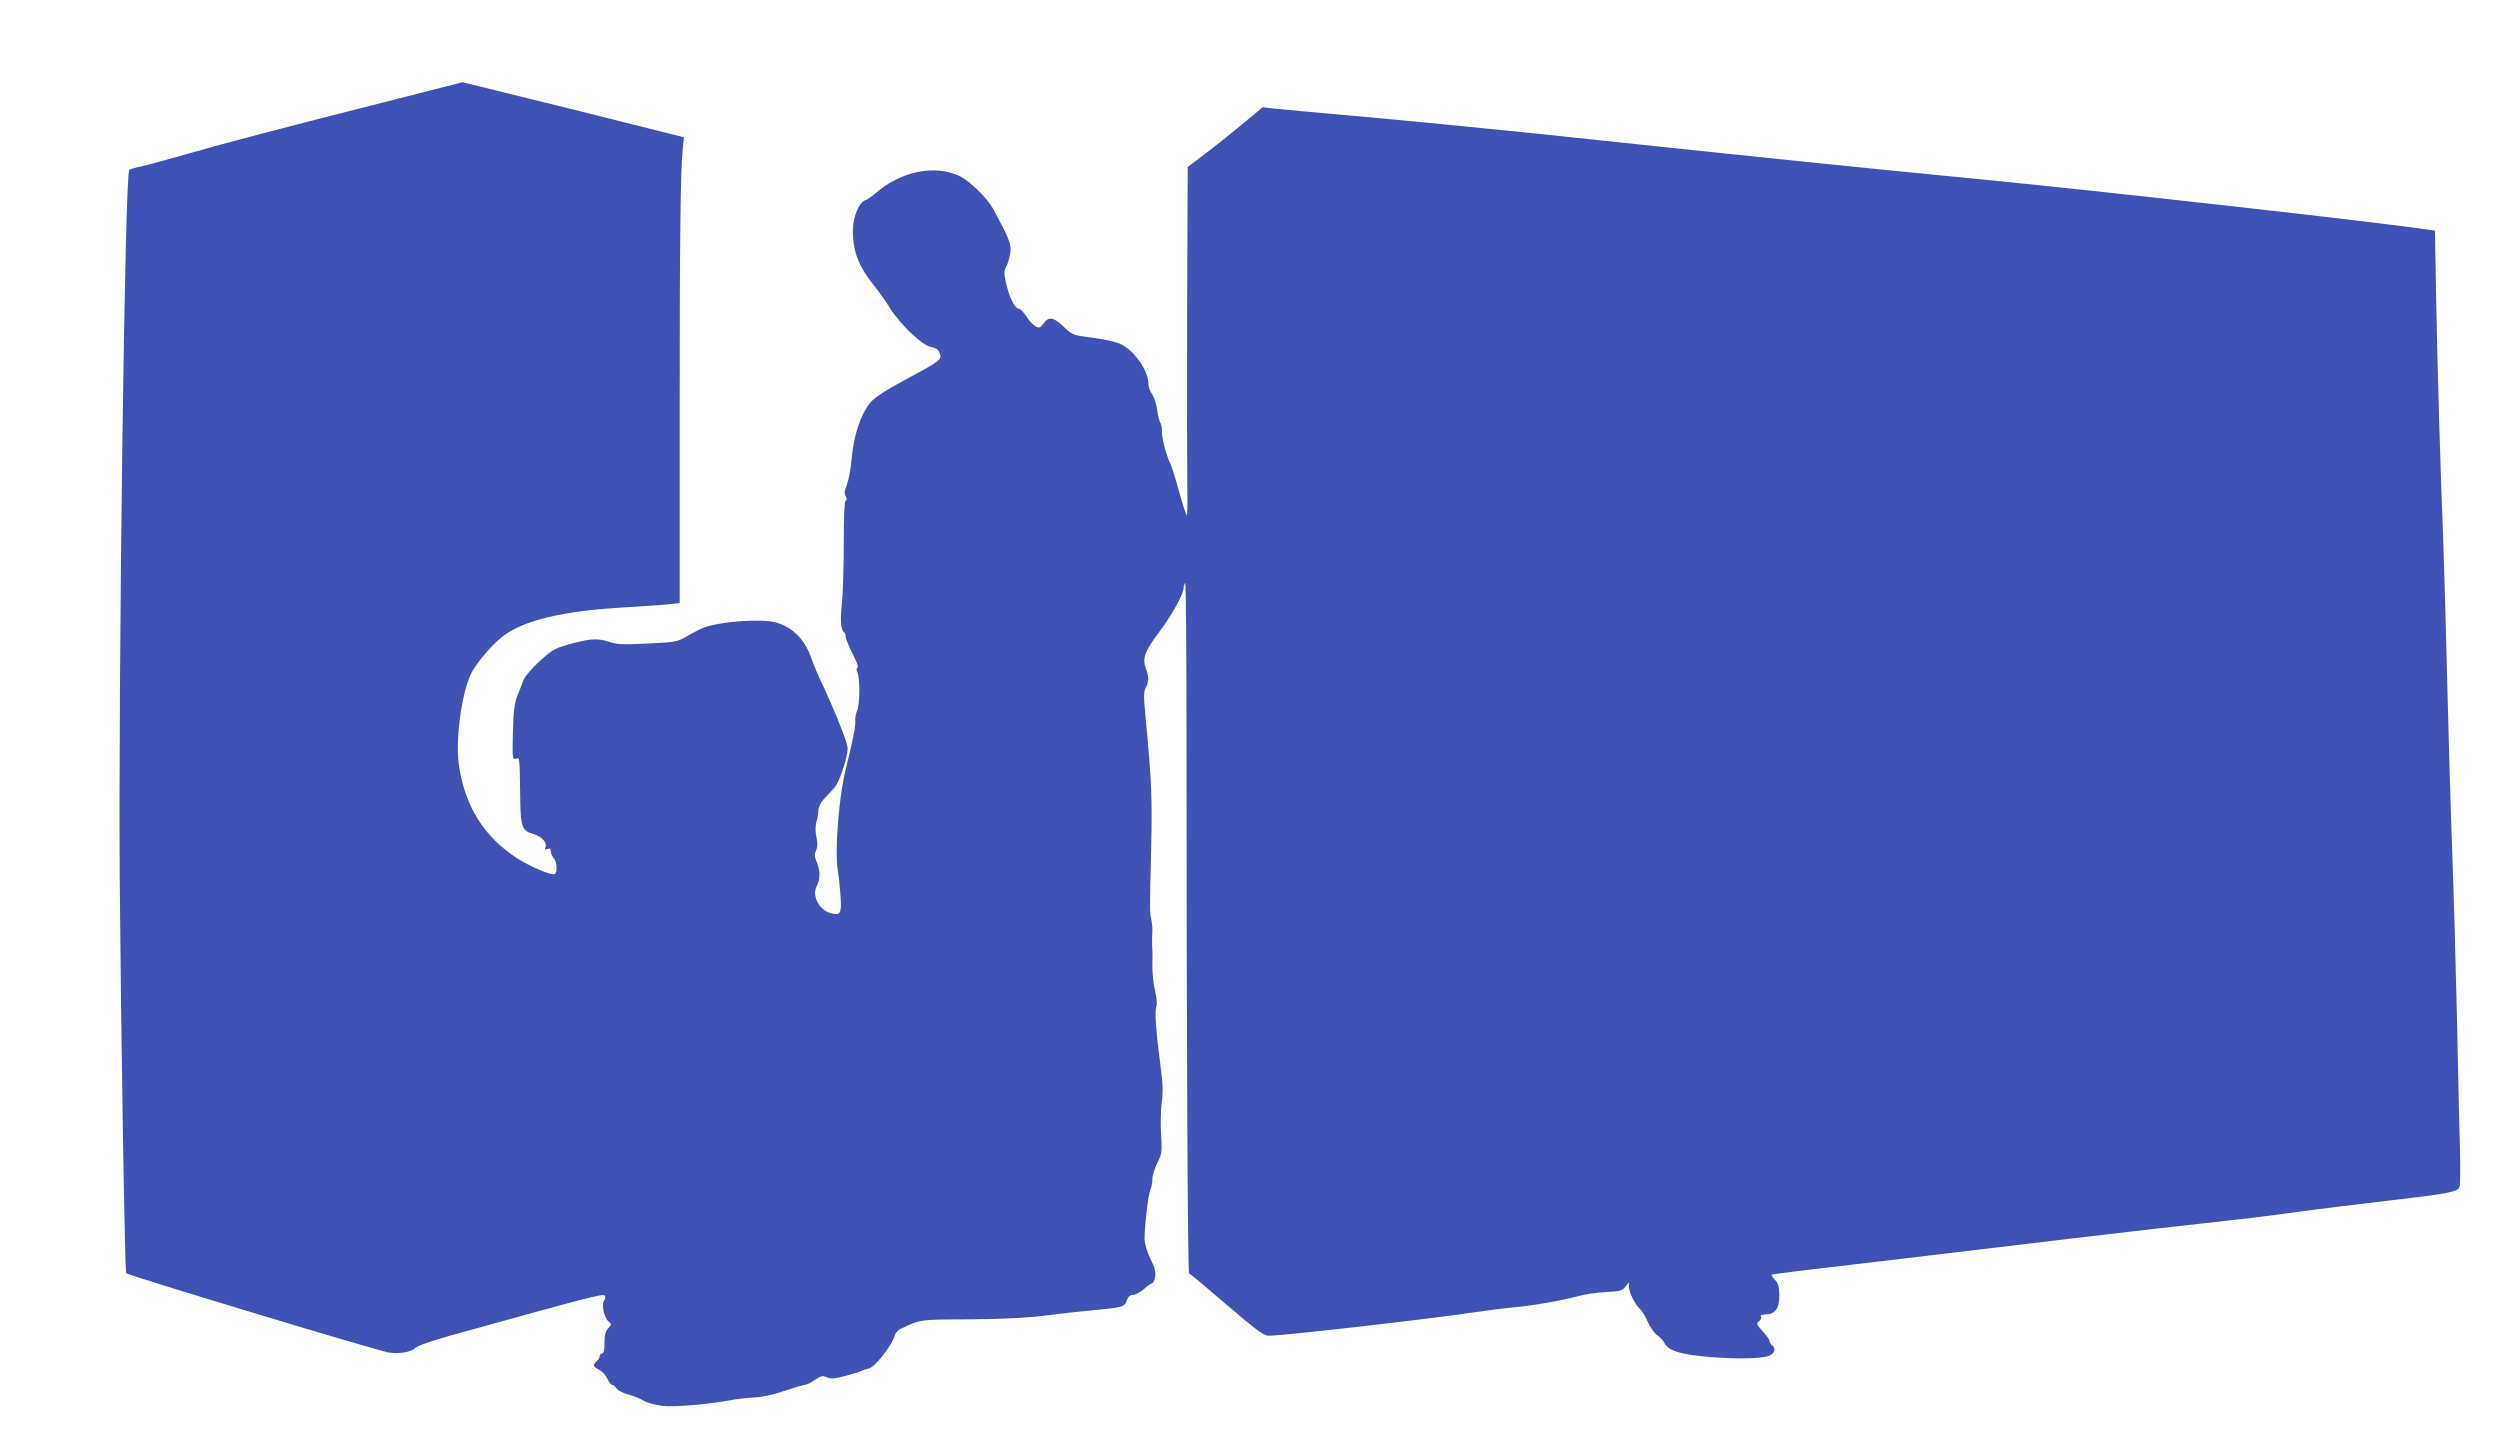 <?xml version="1.0" standalone="no"?>
<!DOCTYPE svg PUBLIC "-//W3C//DTD SVG 20010904//EN"
 "http://www.w3.org/TR/2001/REC-SVG-20010904/DTD/svg10.dtd">
<svg version="1.0" xmlns="http://www.w3.org/2000/svg"
 width="1280pt" height="740pt" viewBox="0 0 1280 740"
 preserveAspectRatio="xMidYMid meet">
<g transform="translate(0,740) scale(0.1,-0.1)"
fill="#3f51b5" stroke="none">
<path d="M2035 6894 c-635 -161 -881 -226 -1065 -279 -102 -29 -211 -59 -242
-66 -31 -6 -61 -15 -66 -18 -23 -14 -56 -2549 -49 -3636 6 -753 26 -2005 33
-2014 10 -11 1297 -400 1345 -406 58 -8 116 3 137 25 10 10 88 37 182 63 746
207 776 214 787 203 4 -4 2 -15 -4 -25 -15 -23 1 -90 24 -108 15 -12 15 -15
-3 -34 -14 -15 -19 -36 -19 -75 0 -37 -4 -54 -12 -54 -7 0 -13 -6 -13 -14 0
-7 -7 -19 -15 -26 -22 -18 -19 -28 14 -44 15 -8 34 -29 41 -46 7 -16 18 -30
24 -30 6 0 16 -8 23 -19 6 -10 32 -23 57 -30 25 -6 61 -20 80 -32 19 -11 63
-23 98 -27 62 -7 236 8 348 29 30 6 84 12 120 14 40 1 101 14 157 34 51 17 98
31 105 31 8 0 30 11 50 25 32 21 41 23 62 13 21 -9 39 -7 93 7 38 10 75 22 83
26 8 4 26 10 40 13 29 6 117 118 129 164 4 15 18 32 32 38 102 49 92 48 359
49 170 2 297 8 380 19 69 9 172 21 230 26 172 16 177 18 189 51 7 20 17 29 32
29 12 0 37 14 56 30 18 17 38 30 42 30 5 0 12 15 15 33 5 24 -1 47 -24 92 -18
38 -29 76 -30 103 0 65 20 235 31 254 5 10 9 32 9 50 0 18 11 55 25 83 24 46
25 57 20 145 -4 52 -2 127 3 165 7 50 6 99 -4 170 -25 189 -33 296 -24 319 5
14 3 44 -6 82 -8 32 -14 91 -14 129 1 39 1 76 0 83 -2 22 -2 66 0 92 1 14 -1
41 -5 60 -9 40 -9 32 -1 370 6 248 2 348 -28 659 -11 112 -11 138 0 160 17 32
17 55 0 101 -18 51 -4 87 71 187 64 85 123 192 123 223 0 8 4 20 8 27 4 6 7
-354 7 -800 0 -1503 6 -2737 13 -2737 4 0 90 -72 192 -160 150 -129 191 -159
215 -159 75 0 838 87 1075 123 52 8 131 18 175 22 91 7 252 35 340 59 33 9 96
18 140 20 68 3 82 7 97 27 l18 23 0 -23 c0 -28 32 -93 56 -113 9 -8 28 -37 40
-66 13 -29 35 -60 49 -69 14 -9 31 -28 38 -42 18 -38 85 -58 234 -70 132 -10
225 -9 286 2 38 7 55 37 31 57 -8 6 -14 17 -14 23 0 7 -16 29 -35 50 -32 35
-34 40 -19 51 10 7 14 17 10 23 -5 8 3 12 23 12 49 0 71 30 71 97 0 44 -5 62
-22 80 -12 13 -20 25 -17 27 2 2 184 25 404 50 220 26 564 67 765 91 201 25
563 67 805 95 242 27 463 52 490 55 28 4 131 17 230 30 99 14 313 40 475 59
304 36 343 43 353 70 4 9 4 96 2 193 -3 98 -10 394 -15 658 -6 264 -17 658
-25 875 -8 217 -19 600 -25 850 -6 250 -15 572 -20 715 -16 402 -30 887 -37
1262 l-6 342 -36 5 c-211 34 -1720 203 -2321 261 -568 55 -1152 115 -1950 200
-333 36 -828 85 -1100 110 -272 24 -517 47 -545 50 l-50 6 -106 -88 c-58 -48
-144 -117 -192 -153 l-86 -65 -3 -755 c-1 -415 0 -818 1 -895 2 -77 0 -137 -3
-134 -4 4 -22 60 -40 126 -18 65 -38 127 -43 138 -21 39 -47 140 -44 168 1 16
-2 34 -7 40 -5 7 -13 37 -17 67 -4 30 -16 67 -26 82 -11 14 -19 37 -19 51 0
69 -71 171 -143 206 -24 11 -87 25 -145 32 -100 13 -103 14 -146 56 -51 50
-77 54 -103 17 -17 -23 -22 -25 -41 -15 -12 7 -34 30 -47 51 -14 22 -32 40
-40 40 -19 0 -48 59 -64 131 -11 47 -11 60 1 85 9 16 18 48 21 72 5 43 -6 71
-89 224 -28 52 -117 139 -166 164 -127 64 -305 29 -437 -87 -18 -15 -41 -31
-50 -34 -32 -10 -62 -80 -64 -148 -2 -113 28 -191 115 -298 19 -24 53 -71 73
-104 56 -88 165 -192 210 -201 27 -5 39 -13 46 -32 13 -33 7 -38 -179 -138
-96 -51 -153 -89 -175 -114 -49 -58 -86 -168 -96 -285 -5 -55 -17 -117 -25
-138 -12 -27 -14 -43 -6 -57 7 -13 7 -21 0 -25 -7 -4 -10 -84 -10 -218 0 -117
-4 -252 -9 -301 -10 -88 -6 -142 10 -152 5 -3 9 -14 9 -24 0 -10 16 -49 35
-87 20 -37 31 -69 26 -71 -7 -2 -7 -12 0 -28 13 -35 11 -157 -2 -191 -7 -15
-11 -39 -10 -53 2 -31 -12 -99 -50 -254 -35 -140 -56 -421 -39 -516 5 -30 11
-90 14 -133 5 -85 -1 -95 -49 -83 -61 16 -100 89 -73 140 18 33 18 78 1 119
-13 30 -14 42 -5 62 8 18 9 39 2 69 -6 28 -6 55 0 77 6 19 10 46 10 61 0 16
12 39 29 58 17 17 41 43 54 58 25 27 67 155 67 202 0 26 -65 189 -129 325 -21
44 -46 103 -55 130 -33 98 -94 161 -180 187 -71 22 -286 7 -371 -25 -16 -6
-55 -25 -85 -43 -53 -31 -61 -32 -205 -39 -128 -6 -158 -5 -200 10 -57 19
-100 15 -212 -17 -61 -17 -82 -30 -141 -84 -38 -35 -75 -78 -82 -96 -6 -18
-21 -54 -31 -80 -15 -37 -20 -79 -23 -188 -3 -133 -2 -140 15 -135 21 7 19 23
23 -225 2 -123 11 -145 66 -160 43 -12 72 -43 63 -68 -5 -11 -2 -14 10 -9 12
5 17 1 17 -13 0 -10 7 -25 15 -34 16 -16 20 -71 6 -81 -16 -9 -122 35 -195 82
-169 109 -267 268 -297 479 -17 125 12 351 60 459 24 54 112 158 169 200 109
80 303 126 602 144 102 6 211 14 243 17 l57 6 0 969 c0 933 4 1241 16 1360 l6
56 -566 142 c-311 77 -567 140 -568 140 -2 -1 -151 -39 -333 -85z"/>
</g>
</svg>
